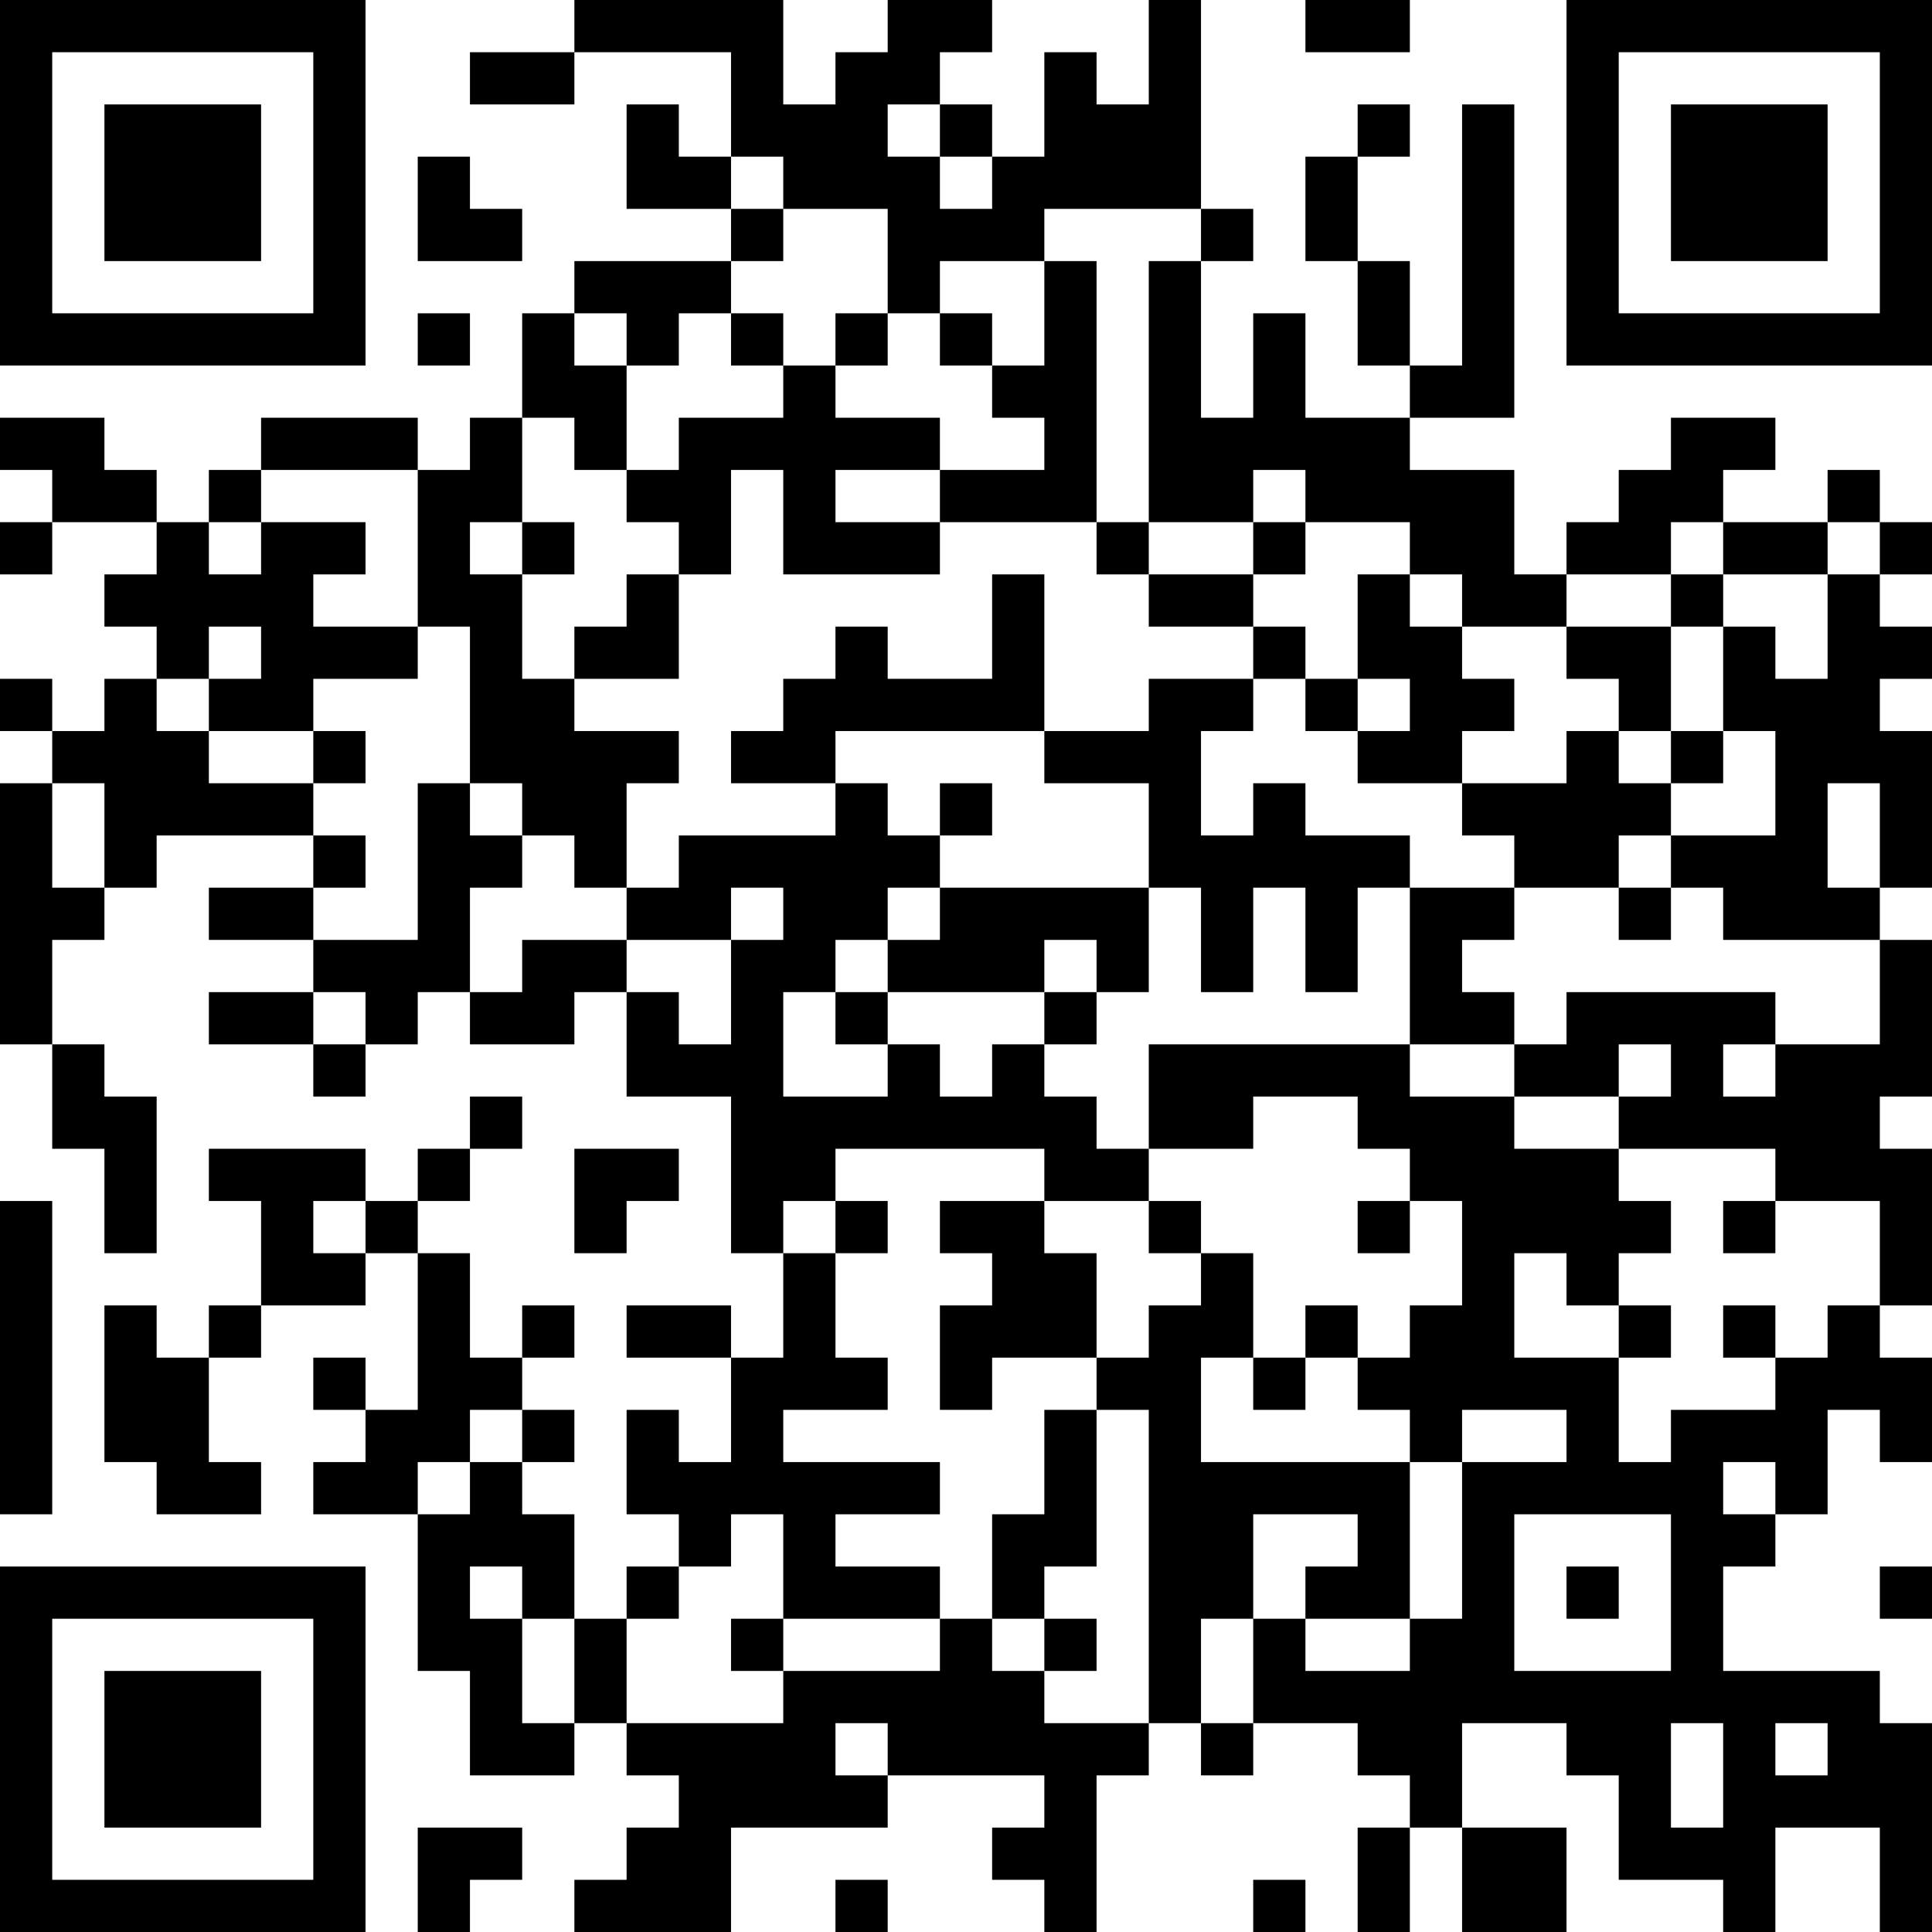 <?xml version="1.0" encoding="UTF-8"?>
<svg xmlns="http://www.w3.org/2000/svg" version="1.1" width="400" height="400" viewBox="0 0 400 400"><rect x="0" y="0" width="400" height="400" fill="#ffffff"/><g transform="scale(10.811)"><g transform="translate(0,0)"><path fill-rule="evenodd" d="M11 0L11 1L9 1L9 2L11 2L11 1L14 1L14 3L13 3L13 2L12 2L12 4L14 4L14 5L11 5L11 6L10 6L10 8L9 8L9 9L8 9L8 8L5 8L5 9L4 9L4 10L3 10L3 9L2 9L2 8L0 8L0 9L1 9L1 10L0 10L0 11L1 11L1 10L3 10L3 11L2 11L2 12L3 12L3 13L2 13L2 14L1 14L1 13L0 13L0 14L1 14L1 15L0 15L0 20L1 20L1 22L2 22L2 24L3 24L3 21L2 21L2 20L1 20L1 18L2 18L2 17L3 17L3 16L6 16L6 17L4 17L4 18L6 18L6 19L4 19L4 20L6 20L6 21L7 21L7 20L8 20L8 19L9 19L9 20L11 20L11 19L12 19L12 21L14 21L14 24L15 24L15 26L14 26L14 25L12 25L12 26L14 26L14 28L13 28L13 27L12 27L12 29L13 29L13 30L12 30L12 31L11 31L11 29L10 29L10 28L11 28L11 27L10 27L10 26L11 26L11 25L10 25L10 26L9 26L9 24L8 24L8 23L9 23L9 22L10 22L10 21L9 21L9 22L8 22L8 23L7 23L7 22L4 22L4 23L5 23L5 25L4 25L4 26L3 26L3 25L2 25L2 28L3 28L3 29L5 29L5 28L4 28L4 26L5 26L5 25L7 25L7 24L8 24L8 27L7 27L7 26L6 26L6 27L7 27L7 28L6 28L6 29L8 29L8 32L9 32L9 34L11 34L11 33L12 33L12 34L13 34L13 35L12 35L12 36L11 36L11 37L14 37L14 35L17 35L17 34L20 34L20 35L19 35L19 36L20 36L20 37L21 37L21 34L22 34L22 33L23 33L23 34L24 34L24 33L26 33L26 34L27 34L27 35L26 35L26 37L27 37L27 35L28 35L28 37L30 37L30 35L28 35L28 33L30 33L30 34L31 34L31 36L33 36L33 37L34 37L34 35L36 35L36 37L37 37L37 33L36 33L36 32L33 32L33 30L34 30L34 29L35 29L35 27L36 27L36 28L37 28L37 26L36 26L36 25L37 25L37 22L36 22L36 21L37 21L37 18L36 18L36 17L37 17L37 14L36 14L36 13L37 13L37 12L36 12L36 11L37 11L37 10L36 10L36 9L35 9L35 10L33 10L33 9L34 9L34 8L32 8L32 9L31 9L31 10L30 10L30 11L29 11L29 9L27 9L27 8L29 8L29 2L28 2L28 7L27 7L27 5L26 5L26 3L27 3L27 2L26 2L26 3L25 3L25 5L26 5L26 7L27 7L27 8L25 8L25 6L24 6L24 8L23 8L23 5L24 5L24 4L23 4L23 0L22 0L22 2L21 2L21 1L20 1L20 3L19 3L19 2L18 2L18 1L19 1L19 0L17 0L17 1L16 1L16 2L15 2L15 0ZM25 0L25 1L27 1L27 0ZM17 2L17 3L18 3L18 4L19 4L19 3L18 3L18 2ZM8 3L8 5L10 5L10 4L9 4L9 3ZM14 3L14 4L15 4L15 5L14 5L14 6L13 6L13 7L12 7L12 6L11 6L11 7L12 7L12 9L11 9L11 8L10 8L10 10L9 10L9 11L10 11L10 13L11 13L11 14L13 14L13 15L12 15L12 17L11 17L11 16L10 16L10 15L9 15L9 12L8 12L8 9L5 9L5 10L4 10L4 11L5 11L5 10L7 10L7 11L6 11L6 12L8 12L8 13L6 13L6 14L4 14L4 13L5 13L5 12L4 12L4 13L3 13L3 14L4 14L4 15L6 15L6 16L7 16L7 17L6 17L6 18L8 18L8 15L9 15L9 16L10 16L10 17L9 17L9 19L10 19L10 18L12 18L12 19L13 19L13 20L14 20L14 18L15 18L15 17L14 17L14 18L12 18L12 17L13 17L13 16L16 16L16 15L17 15L17 16L18 16L18 17L17 17L17 18L16 18L16 19L15 19L15 21L17 21L17 20L18 20L18 21L19 21L19 20L20 20L20 21L21 21L21 22L22 22L22 23L20 23L20 22L16 22L16 23L15 23L15 24L16 24L16 26L17 26L17 27L15 27L15 28L18 28L18 29L16 29L16 30L18 30L18 31L15 31L15 29L14 29L14 30L13 30L13 31L12 31L12 33L15 33L15 32L18 32L18 31L19 31L19 32L20 32L20 33L22 33L22 27L21 27L21 26L22 26L22 25L23 25L23 24L24 24L24 26L23 26L23 28L27 28L27 31L25 31L25 30L26 30L26 29L24 29L24 31L23 31L23 33L24 33L24 31L25 31L25 32L27 32L27 31L28 31L28 28L30 28L30 27L28 27L28 28L27 28L27 27L26 27L26 26L27 26L27 25L28 25L28 23L27 23L27 22L26 22L26 21L24 21L24 22L22 22L22 20L27 20L27 21L29 21L29 22L31 22L31 23L32 23L32 24L31 24L31 25L30 25L30 24L29 24L29 26L31 26L31 28L32 28L32 27L34 27L34 26L35 26L35 25L36 25L36 23L34 23L34 22L31 22L31 21L32 21L32 20L31 20L31 21L29 21L29 20L30 20L30 19L34 19L34 20L33 20L33 21L34 21L34 20L36 20L36 18L33 18L33 17L32 17L32 16L34 16L34 14L33 14L33 12L34 12L34 13L35 13L35 11L36 11L36 10L35 10L35 11L33 11L33 10L32 10L32 11L30 11L30 12L28 12L28 11L27 11L27 10L25 10L25 9L24 9L24 10L22 10L22 5L23 5L23 4L20 4L20 5L18 5L18 6L17 6L17 4L15 4L15 3ZM20 5L20 7L19 7L19 6L18 6L18 7L19 7L19 8L20 8L20 9L18 9L18 8L16 8L16 7L17 7L17 6L16 6L16 7L15 7L15 6L14 6L14 7L15 7L15 8L13 8L13 9L12 9L12 10L13 10L13 11L12 11L12 12L11 12L11 13L13 13L13 11L14 11L14 9L15 9L15 11L18 11L18 10L21 10L21 11L22 11L22 12L24 12L24 13L22 13L22 14L20 14L20 11L19 11L19 13L17 13L17 12L16 12L16 13L15 13L15 14L14 14L14 15L16 15L16 14L20 14L20 15L22 15L22 17L18 17L18 18L17 18L17 19L16 19L16 20L17 20L17 19L20 19L20 20L21 20L21 19L22 19L22 17L23 17L23 19L24 19L24 17L25 17L25 19L26 19L26 17L27 17L27 20L29 20L29 19L28 19L28 18L29 18L29 17L31 17L31 18L32 18L32 17L31 17L31 16L32 16L32 15L33 15L33 14L32 14L32 12L33 12L33 11L32 11L32 12L30 12L30 13L31 13L31 14L30 14L30 15L28 15L28 14L29 14L29 13L28 13L28 12L27 12L27 11L26 11L26 13L25 13L25 12L24 12L24 11L25 11L25 10L24 10L24 11L22 11L22 10L21 10L21 5ZM8 6L8 7L9 7L9 6ZM16 9L16 10L18 10L18 9ZM10 10L10 11L11 11L11 10ZM24 13L24 14L23 14L23 16L24 16L24 15L25 15L25 16L27 16L27 17L29 17L29 16L28 16L28 15L26 15L26 14L27 14L27 13L26 13L26 14L25 14L25 13ZM6 14L6 15L7 15L7 14ZM31 14L31 15L32 15L32 14ZM1 15L1 17L2 17L2 15ZM18 15L18 16L19 16L19 15ZM35 15L35 17L36 17L36 15ZM20 18L20 19L21 19L21 18ZM6 19L6 20L7 20L7 19ZM11 22L11 24L12 24L12 23L13 23L13 22ZM0 23L0 29L1 29L1 23ZM6 23L6 24L7 24L7 23ZM16 23L16 24L17 24L17 23ZM18 23L18 24L19 24L19 25L18 25L18 27L19 27L19 26L21 26L21 24L20 24L20 23ZM22 23L22 24L23 24L23 23ZM26 23L26 24L27 24L27 23ZM33 23L33 24L34 24L34 23ZM25 25L25 26L24 26L24 27L25 27L25 26L26 26L26 25ZM31 25L31 26L32 26L32 25ZM33 25L33 26L34 26L34 25ZM9 27L9 28L8 28L8 29L9 29L9 28L10 28L10 27ZM20 27L20 29L19 29L19 31L20 31L20 32L21 32L21 31L20 31L20 30L21 30L21 27ZM33 28L33 29L34 29L34 28ZM29 29L29 32L32 32L32 29ZM9 30L9 31L10 31L10 33L11 33L11 31L10 31L10 30ZM30 30L30 31L31 31L31 30ZM36 30L36 31L37 31L37 30ZM14 31L14 32L15 32L15 31ZM16 33L16 34L17 34L17 33ZM32 33L32 35L33 35L33 33ZM34 33L34 34L35 34L35 33ZM8 35L8 37L9 37L9 36L10 36L10 35ZM16 36L16 37L17 37L17 36ZM24 36L24 37L25 37L25 36ZM0 0L0 7L7 7L7 0ZM1 1L1 6L6 6L6 1ZM2 2L2 5L5 5L5 2ZM30 0L30 7L37 7L37 0ZM31 1L31 6L36 6L36 1ZM32 2L32 5L35 5L35 2ZM0 30L0 37L7 37L7 30ZM1 31L1 36L6 36L6 31ZM2 32L2 35L5 35L5 32Z" fill="#000000"/></g></g></svg>
